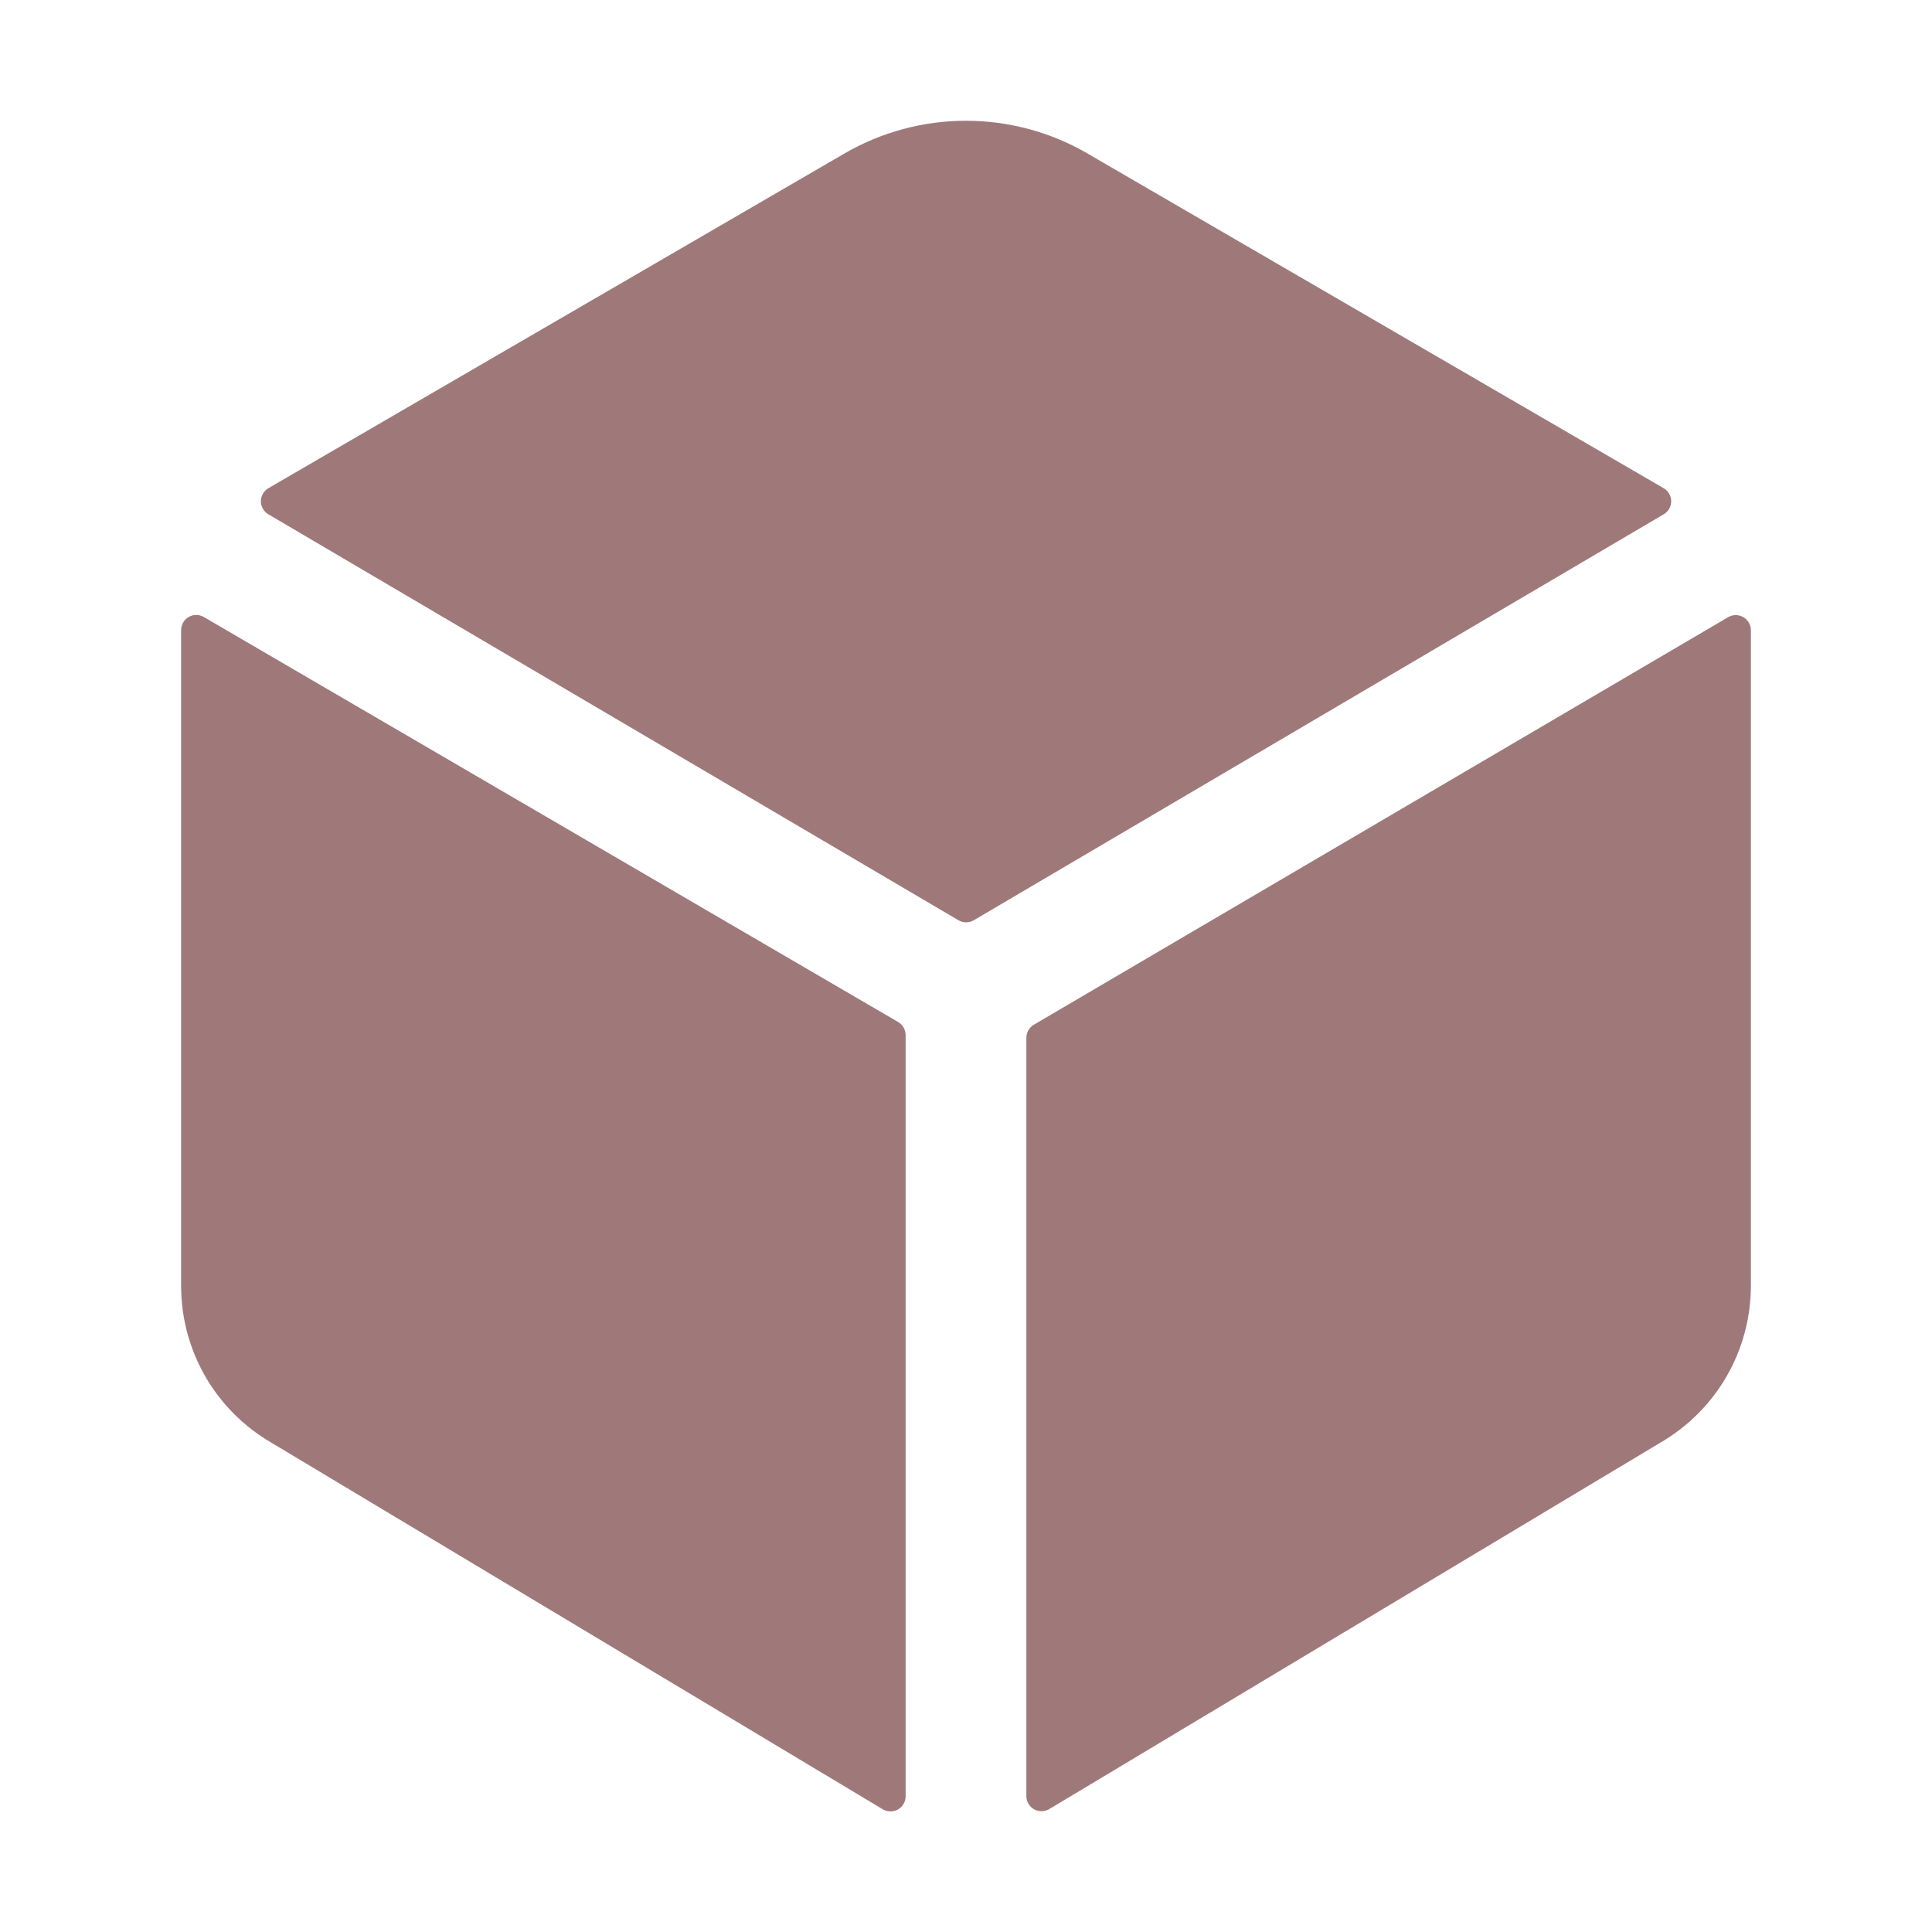 <?xml version="1.0" encoding="UTF-8"?>
<svg xmlns="http://www.w3.org/2000/svg" width="40" height="40" viewBox="0 0 40 40" fill="none">
  <path d="M34.445 10.648C34.492 10.621 34.532 10.581 34.559 10.534C34.586 10.487 34.6 10.433 34.6 10.378C34.6 10.324 34.586 10.27 34.559 10.223C34.532 10.175 34.492 10.136 34.445 10.108L22.512 3.176C21.749 2.733 20.882 2.5 20 2.5C19.117 2.5 18.25 2.733 17.487 3.176L5.556 10.108C5.509 10.136 5.47 10.175 5.443 10.223C5.416 10.27 5.401 10.324 5.401 10.378C5.401 10.433 5.416 10.487 5.443 10.534C5.47 10.581 5.509 10.621 5.556 10.648L19.844 19.053C19.892 19.081 19.947 19.096 20.002 19.096C20.058 19.096 20.113 19.081 20.161 19.053L34.445 10.648ZM4.219 12.774C4.171 12.747 4.117 12.732 4.062 12.732C4.007 12.732 3.953 12.747 3.905 12.775C3.858 12.802 3.818 12.842 3.791 12.89C3.764 12.938 3.75 12.992 3.75 13.047V26.632C3.751 27.287 3.924 27.93 4.25 28.497C4.577 29.064 5.047 29.536 5.613 29.866L18.281 37.462C18.329 37.489 18.383 37.503 18.437 37.503C18.492 37.503 18.546 37.489 18.594 37.462C18.641 37.434 18.681 37.395 18.708 37.347C18.735 37.3 18.75 37.246 18.75 37.191V21.43C18.75 21.375 18.735 21.321 18.708 21.273C18.681 21.226 18.641 21.187 18.594 21.159L4.219 12.774ZM21.25 21.484V37.187C21.25 37.242 21.265 37.296 21.292 37.343C21.319 37.391 21.359 37.43 21.406 37.458C21.454 37.485 21.508 37.499 21.563 37.499C21.617 37.499 21.671 37.485 21.719 37.458L34.387 29.862C34.952 29.532 35.421 29.061 35.748 28.495C36.075 27.928 36.248 27.286 36.25 26.632V13.047C36.25 12.992 36.235 12.938 36.208 12.891C36.18 12.844 36.141 12.804 36.093 12.777C36.046 12.75 35.992 12.735 35.937 12.735C35.883 12.735 35.829 12.75 35.781 12.777L21.406 21.215C21.359 21.242 21.32 21.281 21.292 21.329C21.265 21.376 21.25 21.43 21.25 21.484Z" fill="#9F7979"></path>
</svg>
